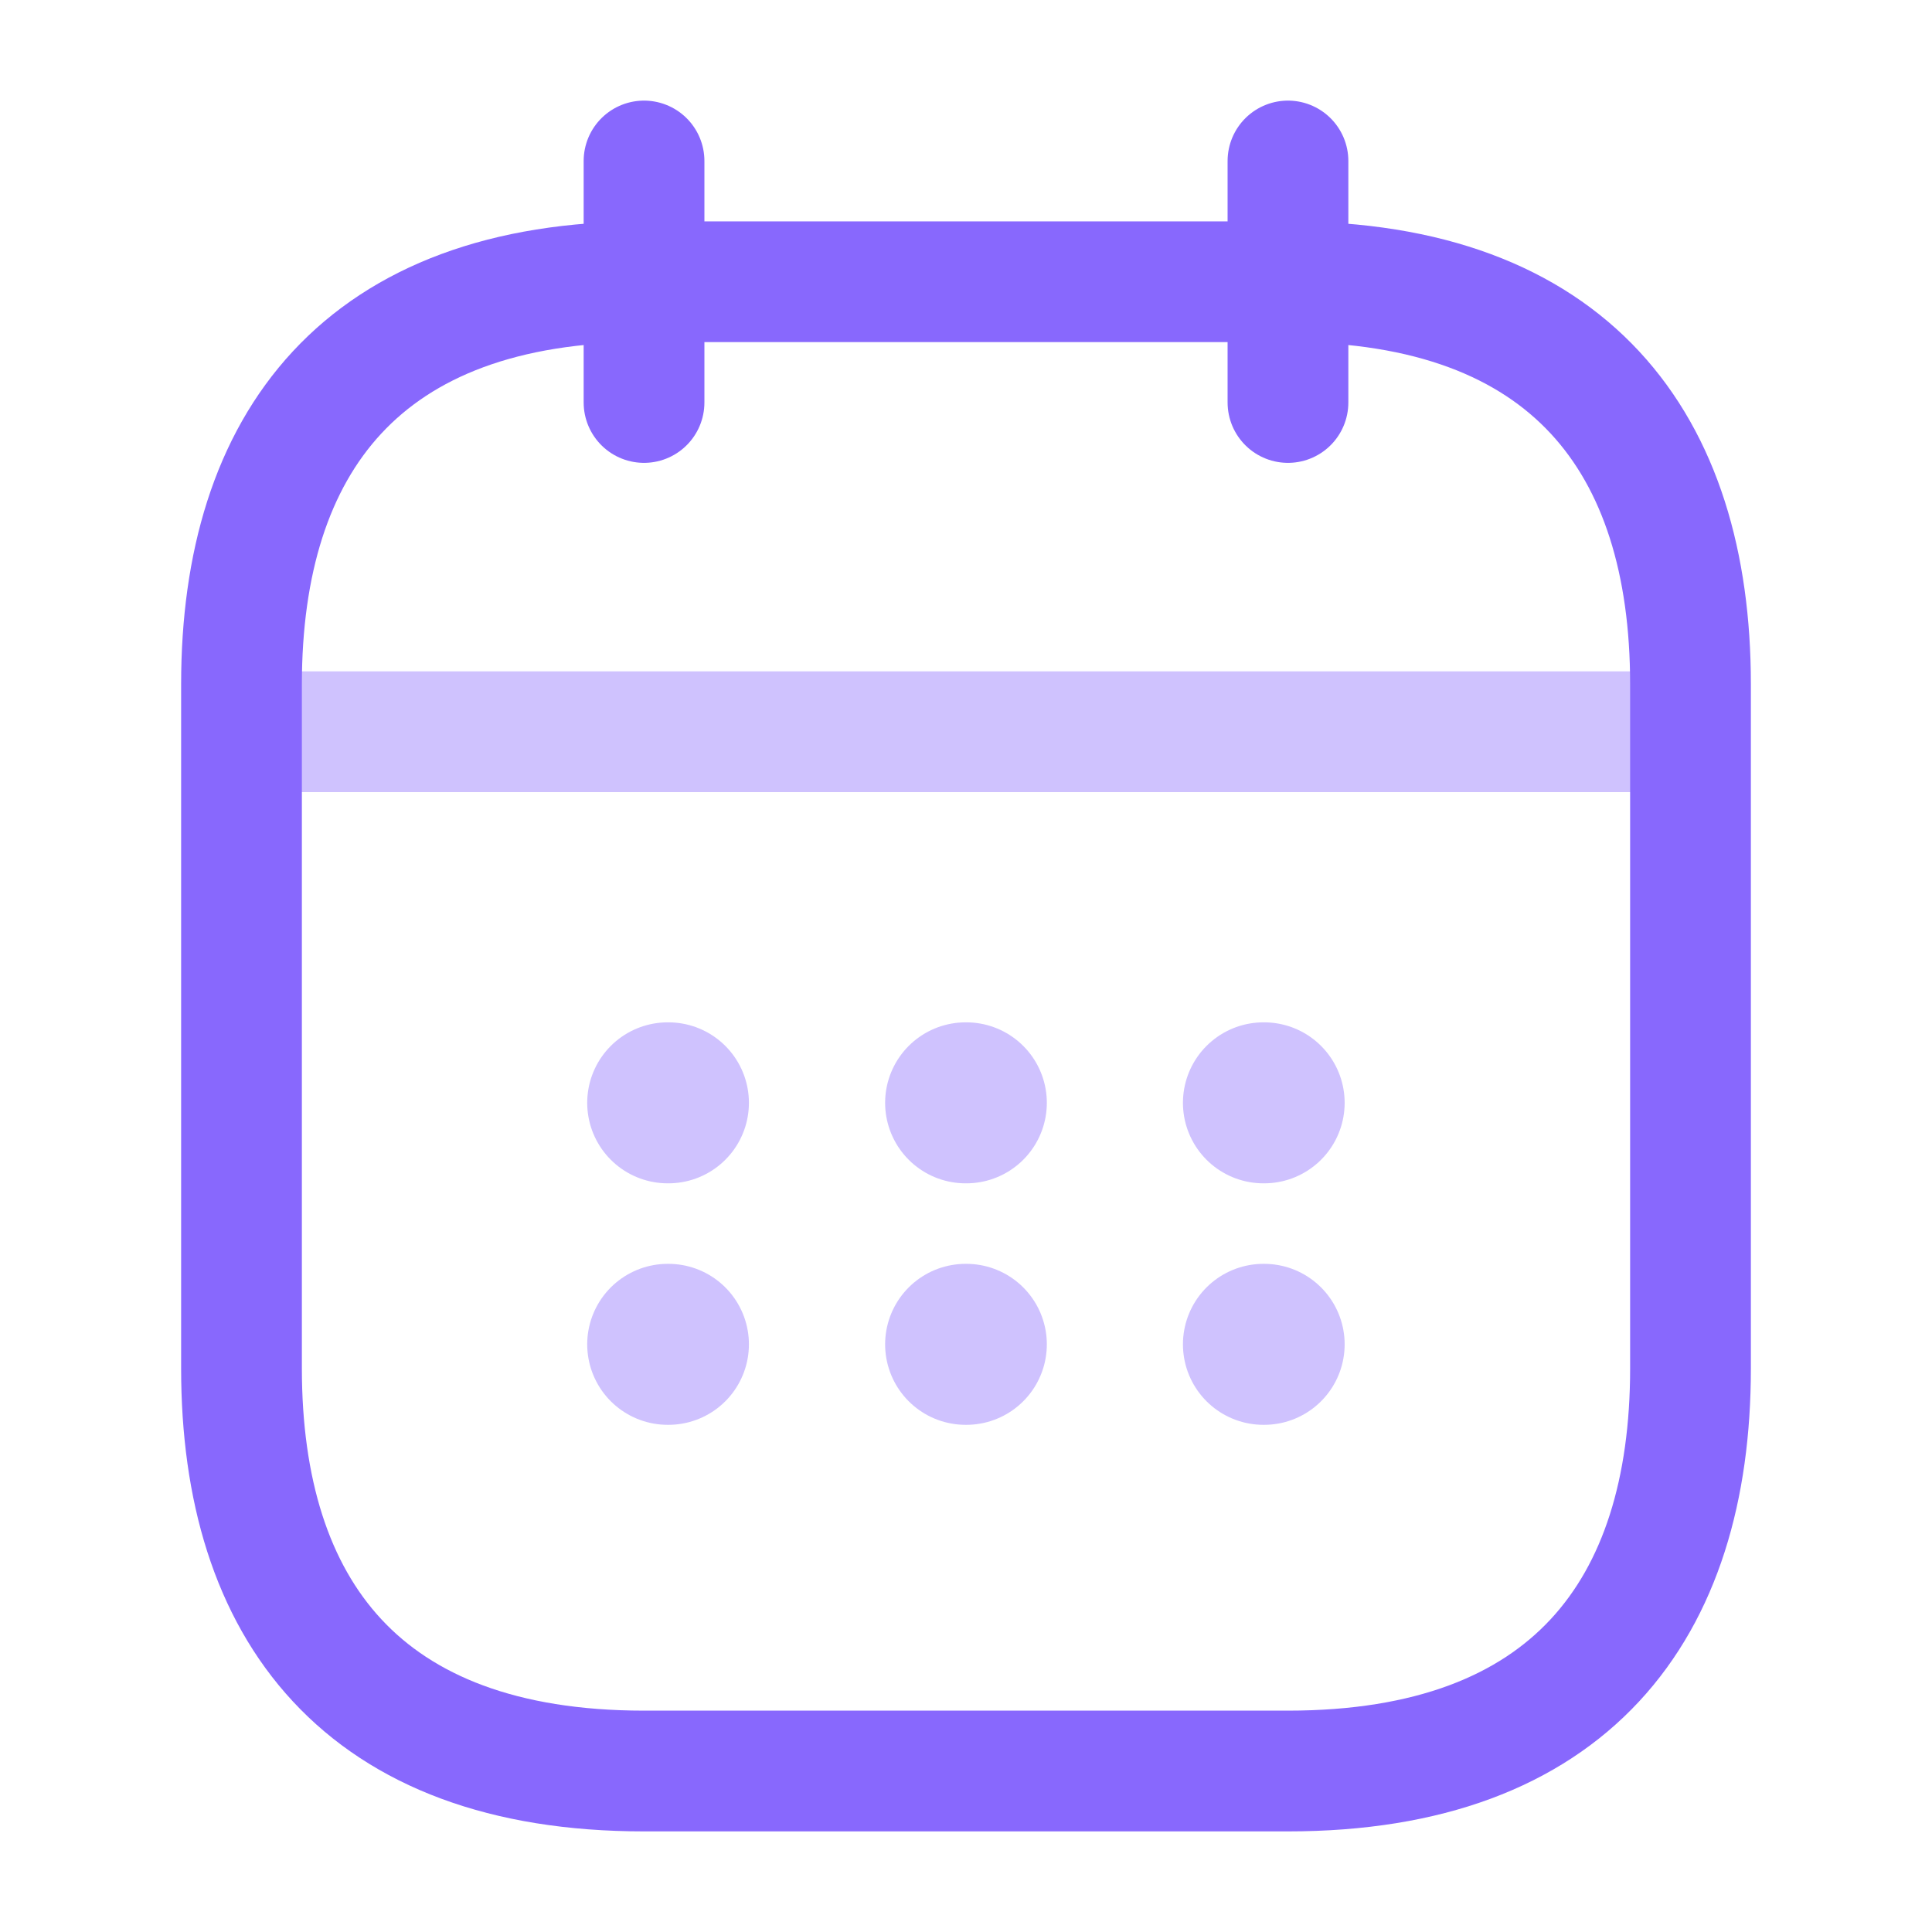 <svg width="40" height="40" viewBox="0 0 40 40" fill="none" xmlns="http://www.w3.org/2000/svg">
<path d="M13.334 3.333V8.333" stroke="#8868FD" stroke-width="2.5" stroke-miterlimit="10" stroke-linecap="round" stroke-linejoin="round"/>
<path d="M26.666 3.333V8.333" stroke="#8868FD" stroke-width="2.5" stroke-miterlimit="10" stroke-linecap="round" stroke-linejoin="round"/>
<path opacity="0.4" d="M5.834 15.15H34.167" stroke="#8868FD" stroke-width="2.5" stroke-miterlimit="10" stroke-linecap="round" stroke-linejoin="round"/>
<path d="M35 14.167V28.333C35 33.333 32.5 36.667 26.667 36.667H13.333C7.5 36.667 5 33.333 5 28.333V14.167C5 9.167 7.5 5.833 13.333 5.833H26.667C32.5 5.833 35 9.167 35 14.167Z" stroke="#8868FD" stroke-width="2.5" stroke-miterlimit="10" stroke-linecap="round" stroke-linejoin="round"/>
<path opacity="0.4" d="M26.158 22.833H26.173" stroke="#8868FD" stroke-width="3.333" stroke-linecap="round" stroke-linejoin="round"/>
<path opacity="0.4" d="M26.158 27.833H26.173" stroke="#8868FD" stroke-width="3.333" stroke-linecap="round" stroke-linejoin="round"/>
<path opacity="0.4" d="M19.992 22.833H20.007" stroke="#8868FD" stroke-width="3.333" stroke-linecap="round" stroke-linejoin="round"/>
<path opacity="0.4" d="M19.992 27.833H20.007" stroke="#8868FD" stroke-width="3.333" stroke-linecap="round" stroke-linejoin="round"/>
<path opacity="0.4" d="M13.824 22.833H13.839" stroke="#8868FD" stroke-width="3.333" stroke-linecap="round" stroke-linejoin="round"/>
<path opacity="0.4" d="M13.824 27.833H13.839" stroke="#8868FD" stroke-width="3.333" stroke-linecap="round" stroke-linejoin="round"/>
</svg>
